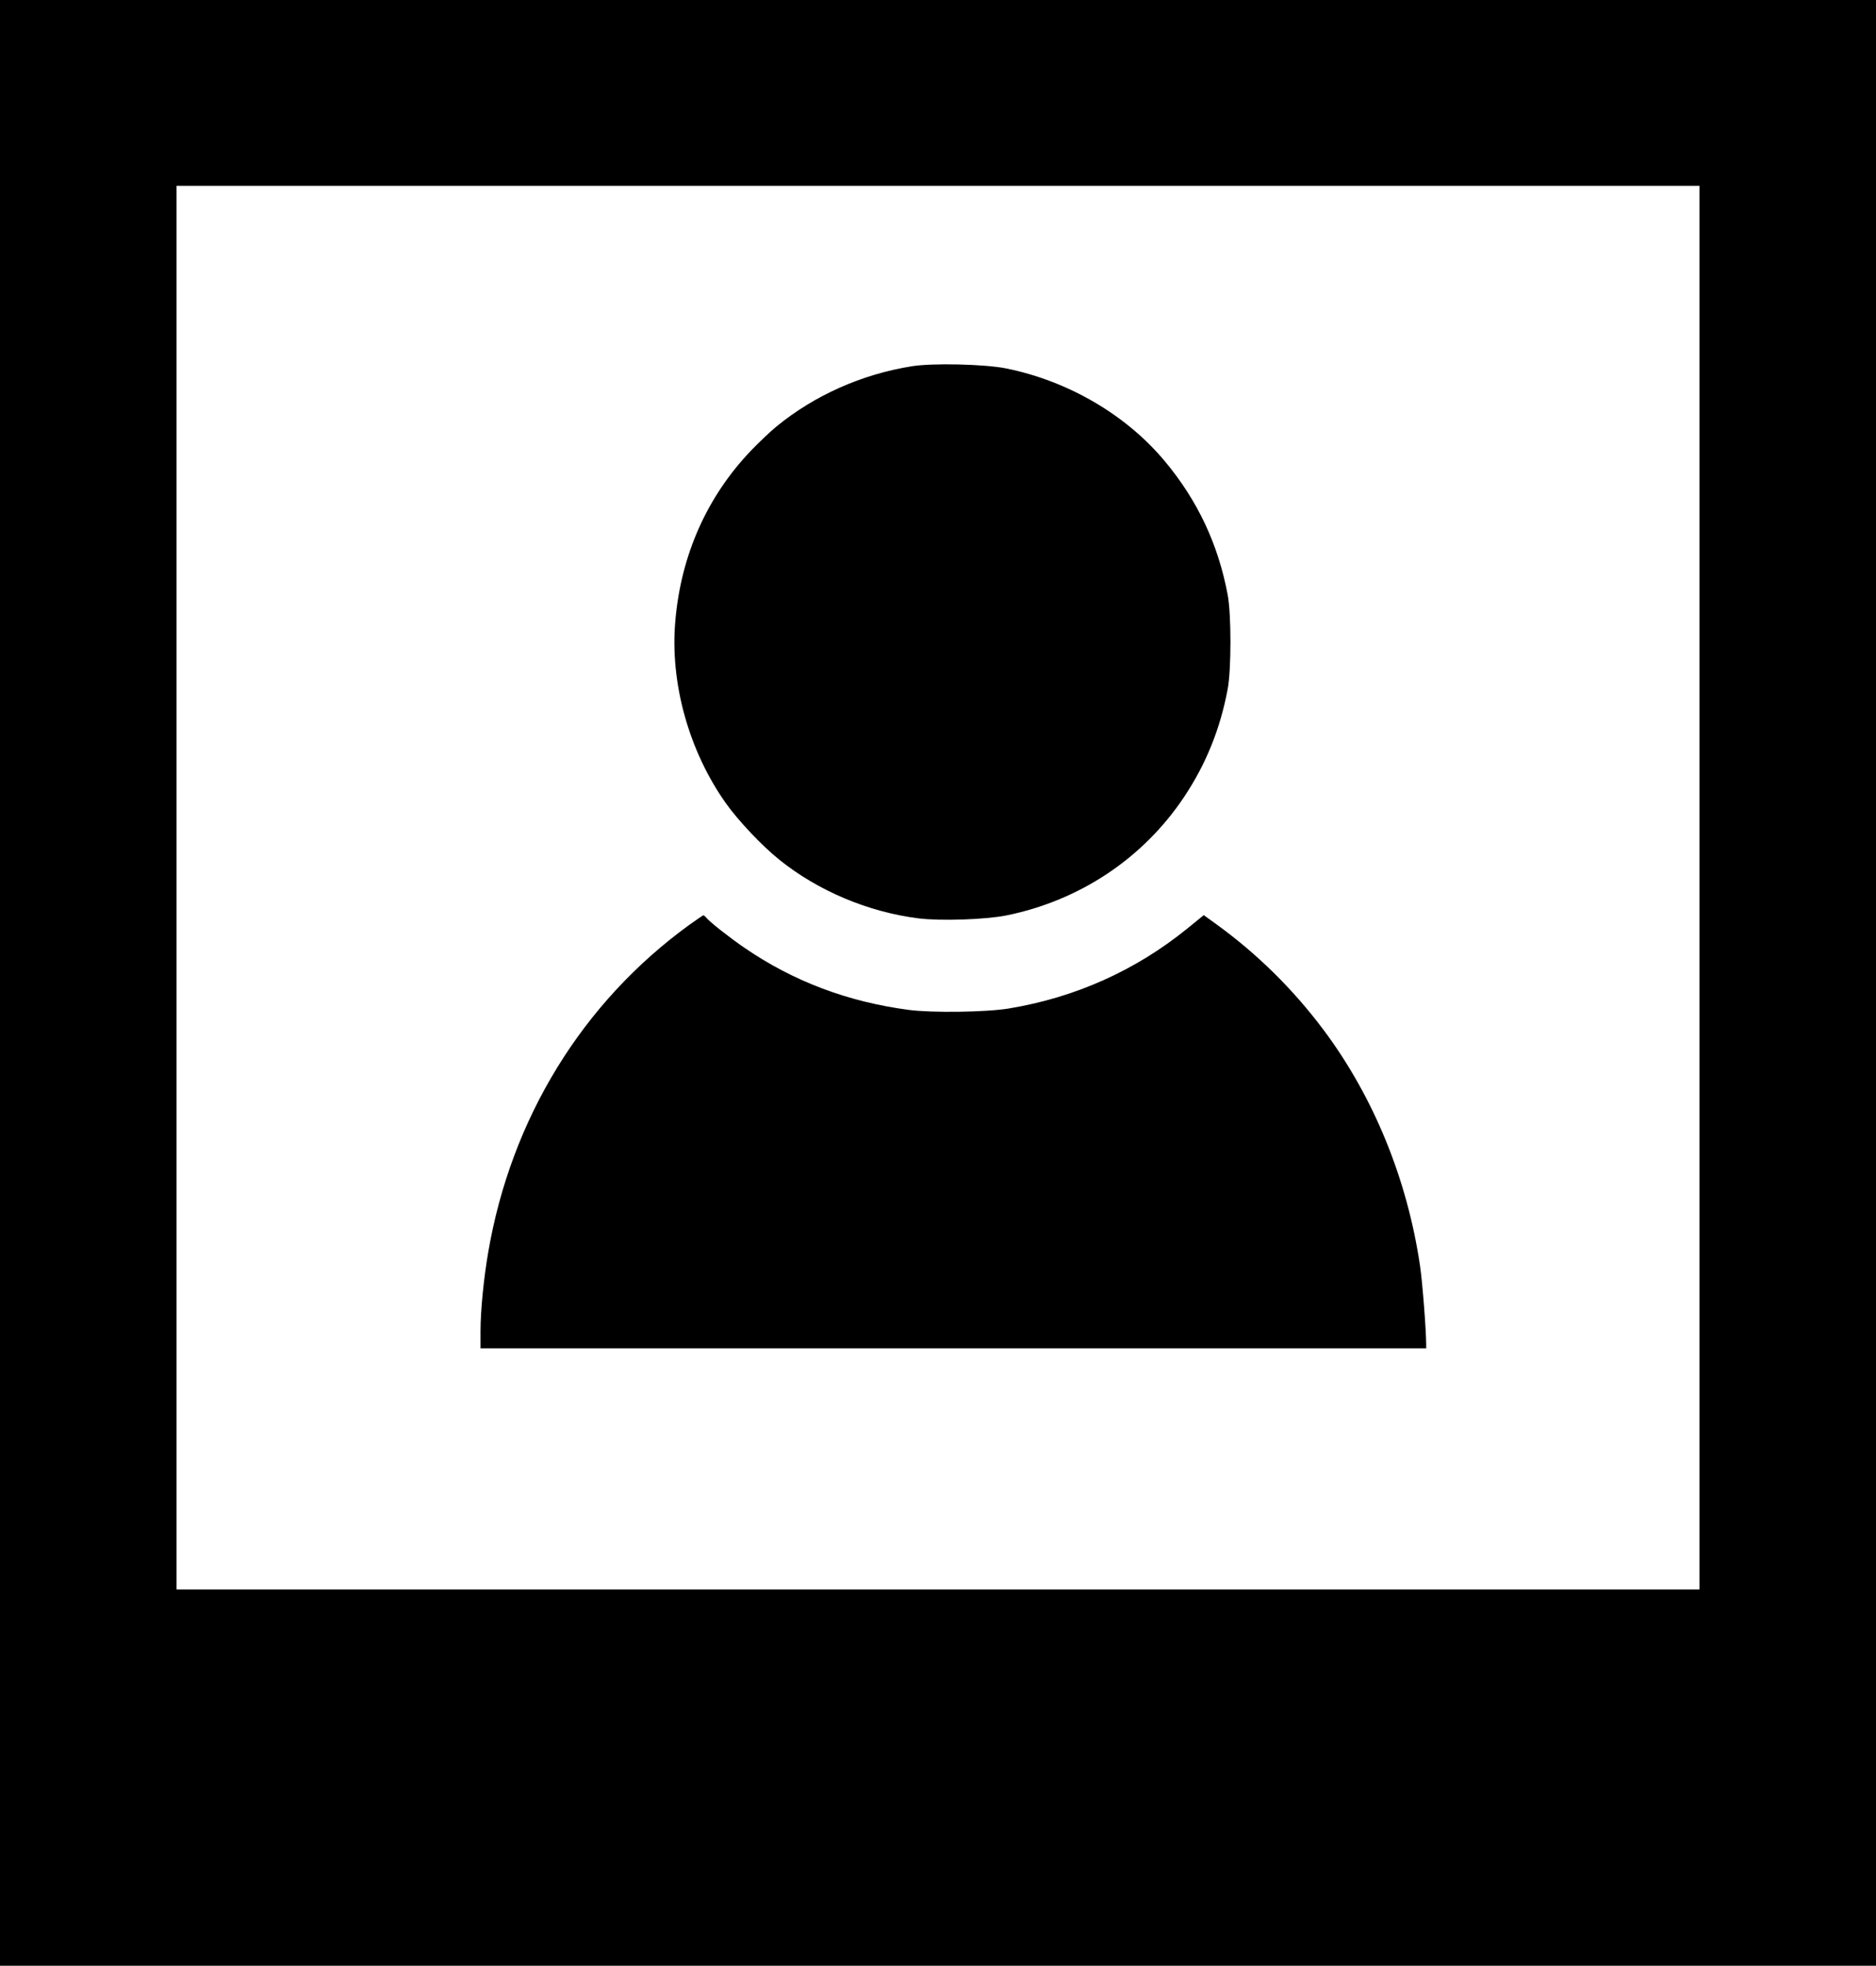 <?xml version="1.0" standalone="no"?>
<!DOCTYPE svg PUBLIC "-//W3C//DTD SVG 20010904//EN"
 "http://www.w3.org/TR/2001/REC-SVG-20010904/DTD/svg10.dtd">
<svg version="1.0" xmlns="http://www.w3.org/2000/svg"
 width="1222pt" height="1280pt" viewBox="0 0 1222 1280"
 preserveAspectRatio="xMidYMid meet">
<g transform="translate(0,1280) scale(0.1,-0.1)"
fill="#000000" stroke="none">
<path d="M0 6400 l0 -6400 6110 0 6110 0 0 6400 0 6400 -6110 0 -6110 0 0
-6400z m11070 620 l0 -4570 -4960 0 -4960 0 0 4570 0 4570 4960 0 4960 0 0
-4570z"/>
<path d="M5939 10415 c-325 -52 -633 -189 -881 -392 -36 -29 -111 -100 -165
-156 -287 -300 -457 -680 -494 -1110 -36 -402 88 -847 329 -1187 80 -113 236
-278 347 -367 253 -204 581 -342 908 -383 144 -18 435 -8 572 19 478 97 890
371 1157 770 143 214 236 443 285 704 24 130 24 484 0 614 -62 329 -195 612
-408 868 -252 303 -630 524 -1035 606 -140 28 -480 36 -615 14z"/>
<path d="M4489 6777 c-696 -505 -1160 -1261 -1309 -2132 -29 -168 -50 -380
-50 -512 l0 -113 3080 0 3080 0 0 24 c0 93 -24 404 -40 513 -83 564 -302 1100
-628 1536 -200 267 -433 496 -699 689 l-82 59 -108 -88 c-337 -273 -731 -449
-1163 -520 -147 -24 -497 -29 -650 -9 -396 52 -752 186 -1070 404 -98 67 -225
167 -249 196 -7 9 -16 16 -20 16 -3 -1 -45 -29 -92 -63z"/>
</g>
</svg>
